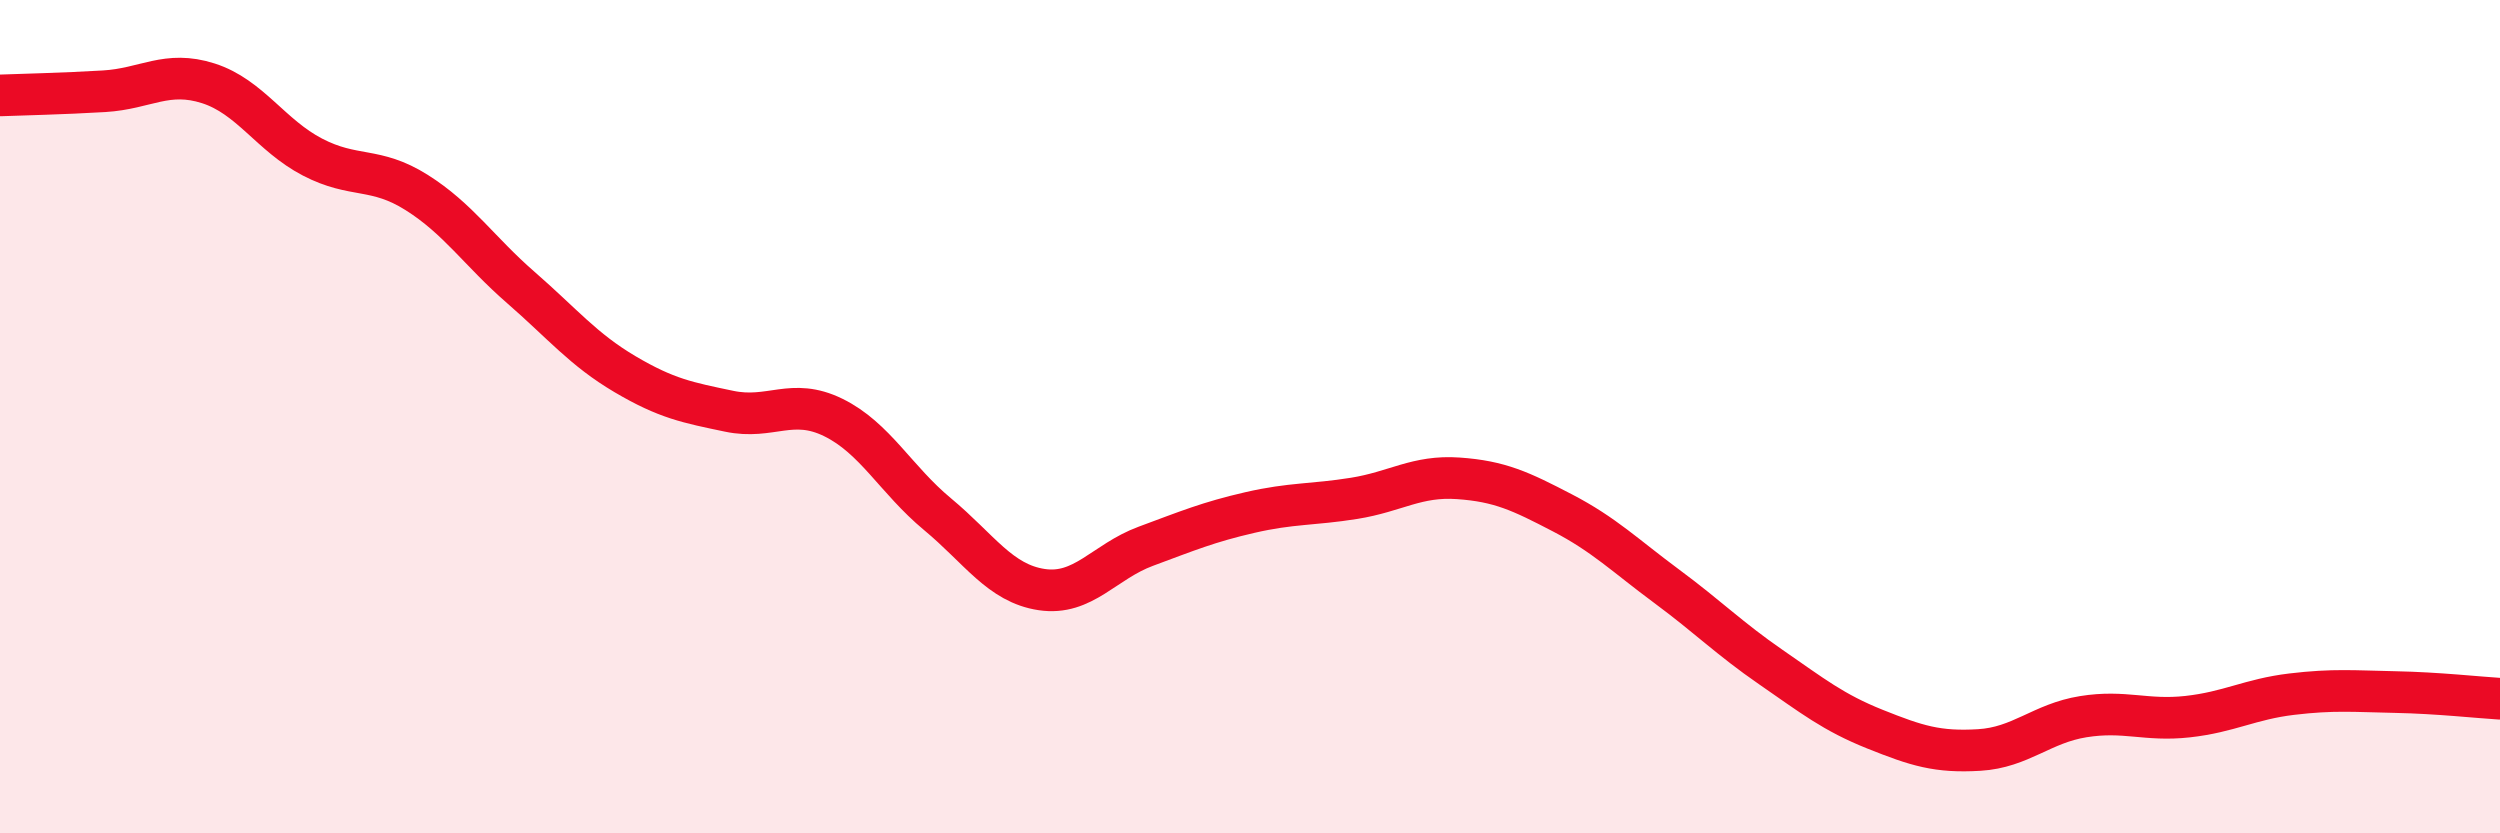 
    <svg width="60" height="20" viewBox="0 0 60 20" xmlns="http://www.w3.org/2000/svg">
      <path
        d="M 0,2.29 C 0.5,2.27 1.5,2.25 2.5,2.19 C 3.5,2.13 4,1.68 5,2 C 6,2.32 6.5,3.25 7.5,3.77 C 8.5,4.29 9,3.99 10,4.62 C 11,5.25 11.5,6.03 12.5,6.9 C 13.5,7.77 14,8.39 15,8.98 C 16,9.57 16.5,9.66 17.5,9.87 C 18.5,10.08 19,9.53 20,10.02 C 21,10.51 21.5,11.51 22.5,12.34 C 23.5,13.17 24,14 25,14.15 C 26,14.3 26.5,13.48 27.5,13.11 C 28.5,12.74 29,12.53 30,12.3 C 31,12.07 31.5,12.12 32.5,11.96 C 33.5,11.8 34,11.41 35,11.48 C 36,11.55 36.5,11.79 37.5,12.31 C 38.5,12.83 39,13.33 40,14.07 C 41,14.81 41.5,15.32 42.5,16.01 C 43.5,16.7 44,17.1 45,17.5 C 46,17.9 46.5,18.06 47.5,18 C 48.5,17.94 49,17.36 50,17.2 C 51,17.04 51.5,17.31 52.5,17.2 C 53.5,17.09 54,16.78 55,16.66 C 56,16.54 56.5,16.59 57.5,16.61 C 58.5,16.63 59.5,16.74 60,16.77L60 20L0 20Z"
        fill="#EB0A25"
        opacity="0.1"
        stroke-linecap="round"
        stroke-linejoin="round"
      />
      <path
        d="M 0,2.29 C 0.5,2.27 1.5,2.25 2.5,2.19 C 3.5,2.13 4,1.68 5,2 C 6,2.32 6.5,3.25 7.5,3.77 C 8.5,4.29 9,3.99 10,4.62 C 11,5.25 11.5,6.03 12.5,6.9 C 13.5,7.77 14,8.39 15,8.98 C 16,9.57 16.5,9.66 17.5,9.87 C 18.5,10.08 19,9.53 20,10.02 C 21,10.51 21.5,11.51 22.5,12.34 C 23.5,13.17 24,14 25,14.15 C 26,14.3 26.5,13.48 27.5,13.11 C 28.5,12.74 29,12.53 30,12.3 C 31,12.07 31.5,12.12 32.5,11.96 C 33.5,11.8 34,11.41 35,11.48 C 36,11.55 36.5,11.79 37.5,12.31 C 38.5,12.83 39,13.33 40,14.07 C 41,14.81 41.5,15.32 42.5,16.01 C 43.5,16.7 44,17.1 45,17.5 C 46,17.9 46.5,18.06 47.5,18 C 48.5,17.94 49,17.36 50,17.2 C 51,17.04 51.5,17.31 52.5,17.2 C 53.5,17.09 54,16.78 55,16.66 C 56,16.54 56.5,16.59 57.5,16.61 C 58.5,16.63 59.5,16.74 60,16.77"
        stroke="#EB0A25"
        stroke-width="1"
        fill="none"
        stroke-linecap="round"
        stroke-linejoin="round"
      />
    </svg>
  
